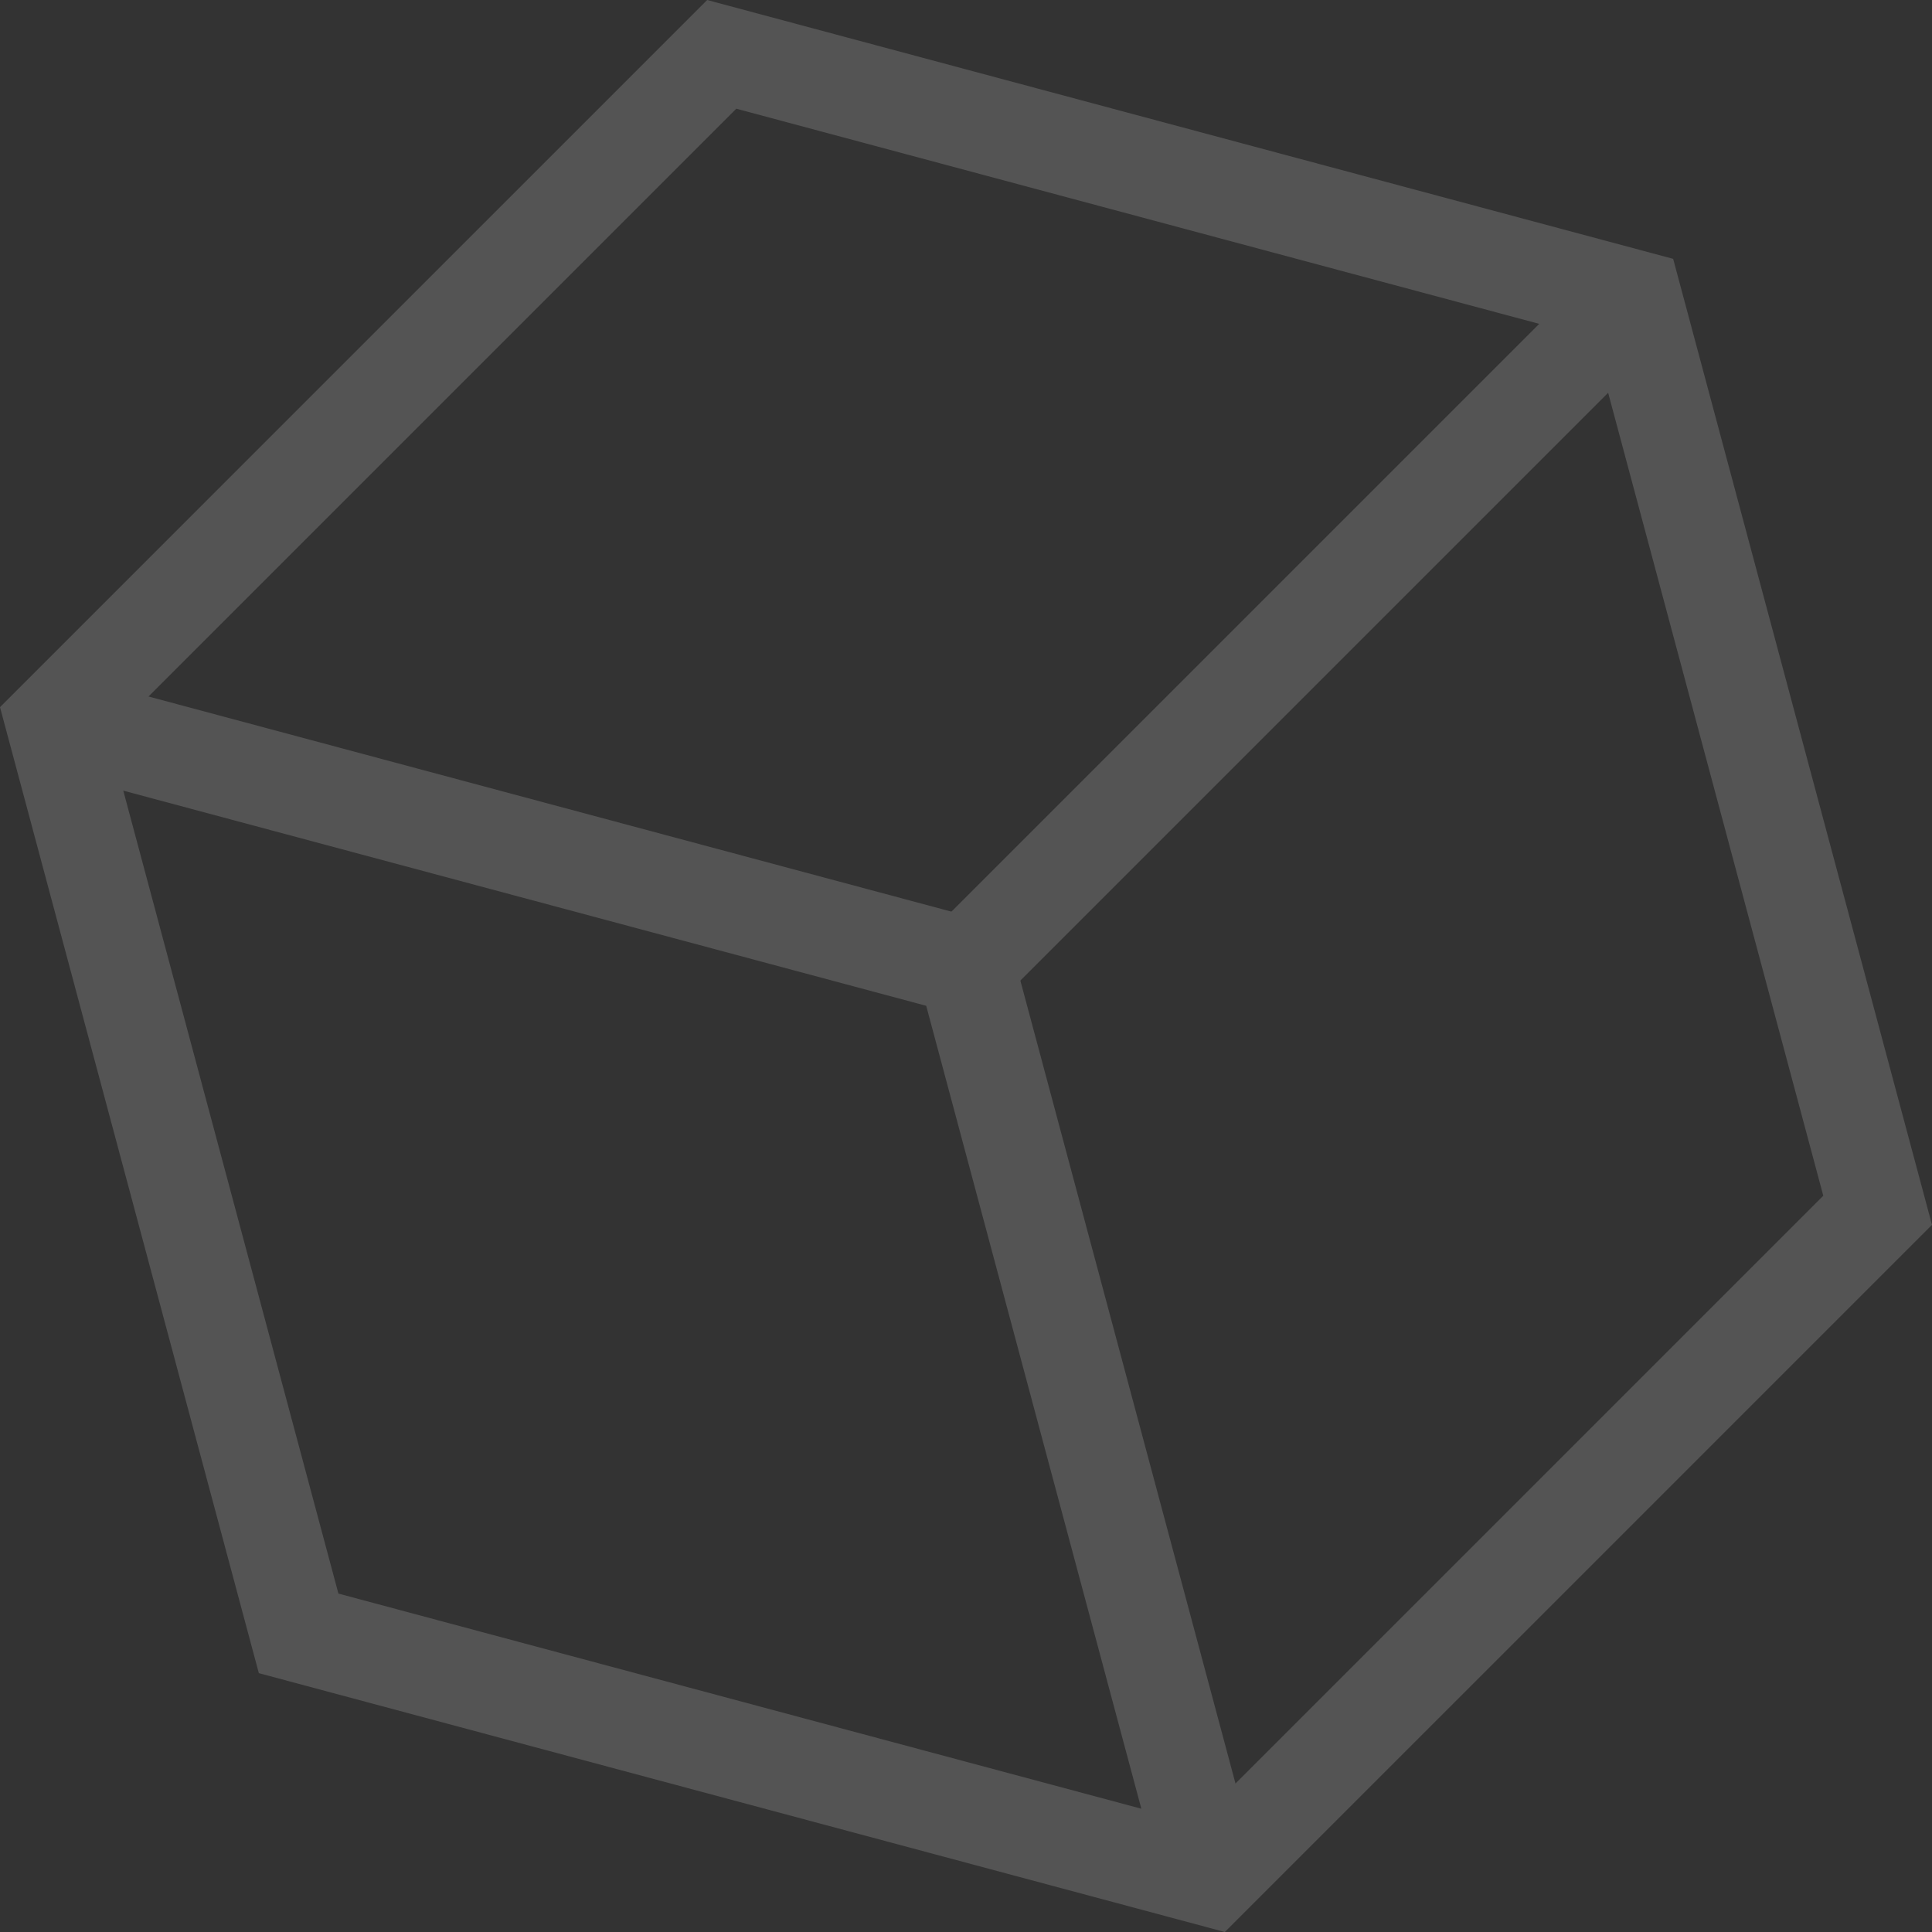<svg xmlns="http://www.w3.org/2000/svg" width="684.926" height="684.929" viewBox="0 0 684.926 684.929">
  <rect x="0" y="0" width="684.926" height="684.929" fill="#333333" stroke="none"/>
  <g id="Group_1" data-name="Group 1" transform="translate(-12587.057 -223.976)" opacity="0.164">
    <path id="Path_41" data-name="Path 41" d="M931.848,1253.092l-342.463-91.765L497.623,818.864l250.7-250.7,342.463,91.762,91.762,342.463ZM617.6,1133.111l303.922,81.437,222.486-222.486-81.436-303.922L758.65,606.7,536.164,829.189Z" transform="translate(12089.434 -344.186)" fill="#fff"/>
    <path id="Path_42" data-name="Path 42" d="M899.479,1068.328,815.461,754.77,501.906,670.753l8.943-33.378,332.828,89.18,89.18,332.831Z" transform="translate(12099.951 -174.224)" fill="#fff"/>
    <rect id="Rectangle_10" data-name="Rectangle 10" width="334.593" height="34.558" transform="matrix(0.707, -0.707, 0.707, 0.707, 12917.304, 554.221)" fill="#fff"/>
  </g>
</svg>
